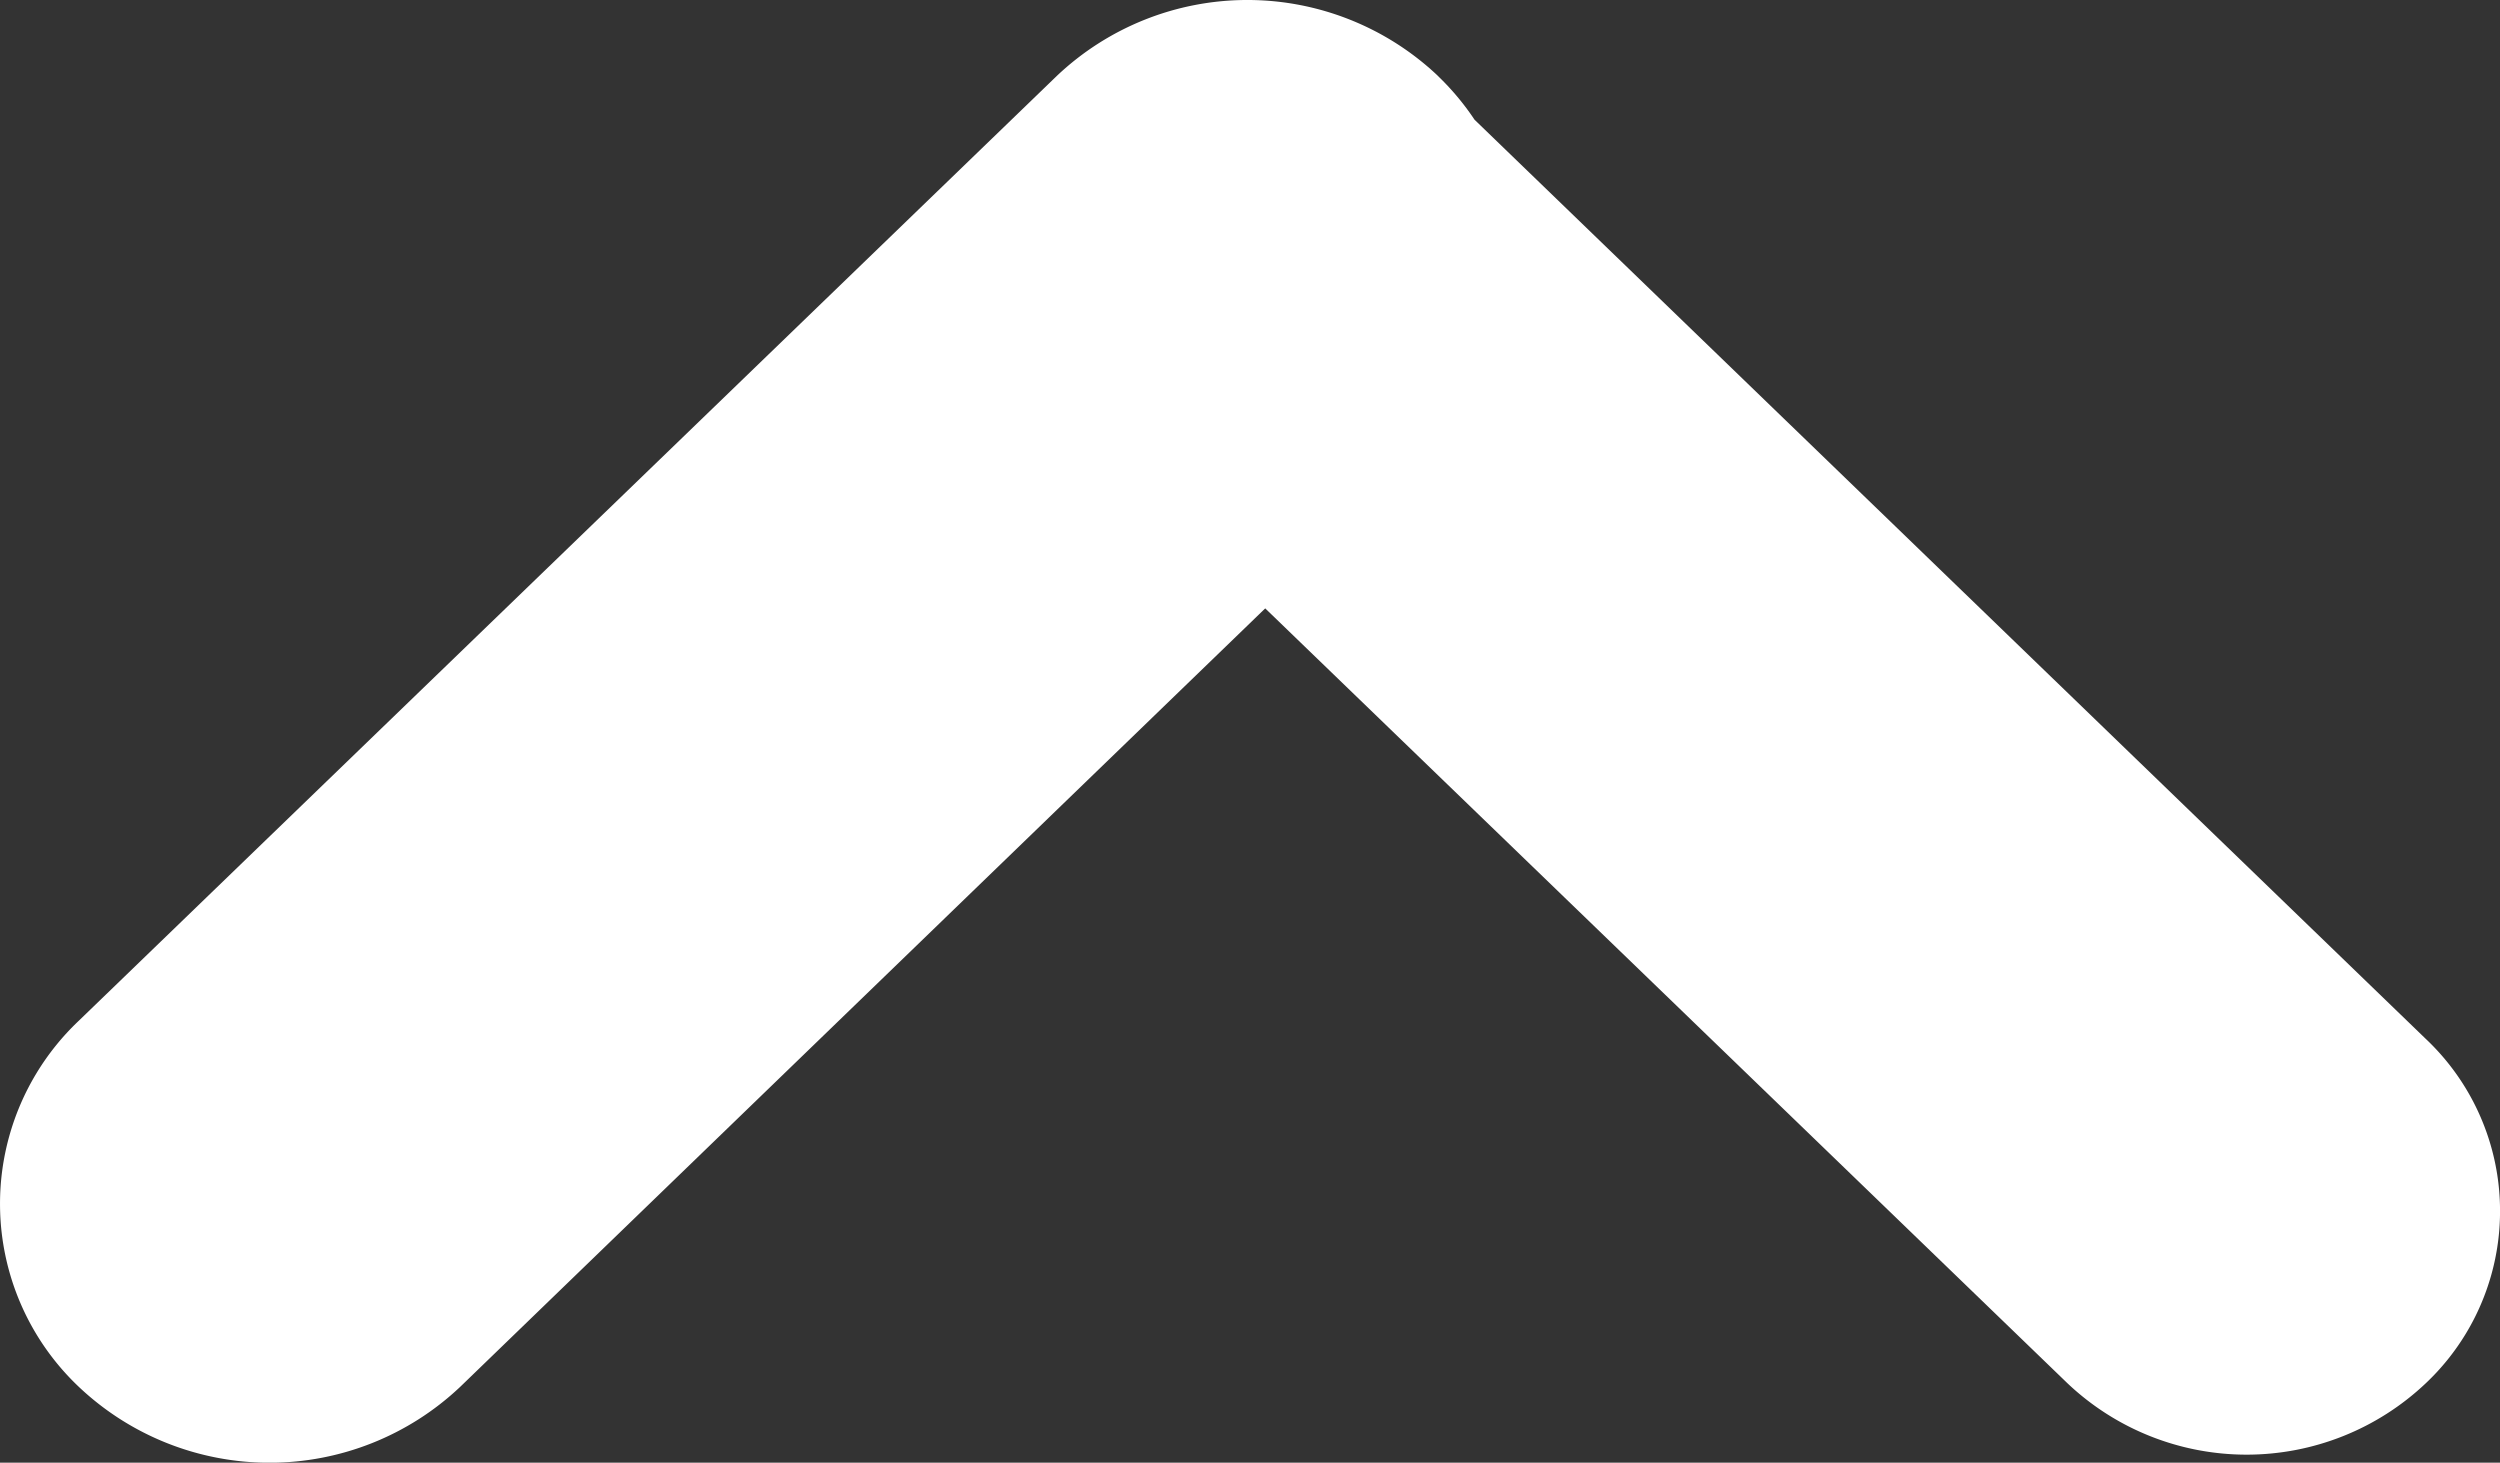 <svg xmlns="http://www.w3.org/2000/svg" width="29.155" height="17.058" viewBox="0 0 29.155 17.058">
  <rect x="0" y="0" width="29.155" height="17.058" fill="#333333" stroke="none"/>
  <path id="seta" d="M11.388,15.175a3.05,3.05,0,0,1-.429-.512L-.134,3.944a2.761,2.761,0,0,1,0-4.017,3.038,3.038,0,0,1,4.178,0L13.4,8.964,22.79-.116a3.236,3.236,0,0,1,4.444,0,2.939,2.939,0,0,1,0,4.273L15.829,15.175a3.232,3.232,0,0,1-4.442,0Z" transform="translate(28.155 16.059) rotate(180)" fill="#fff"/>
</svg>
